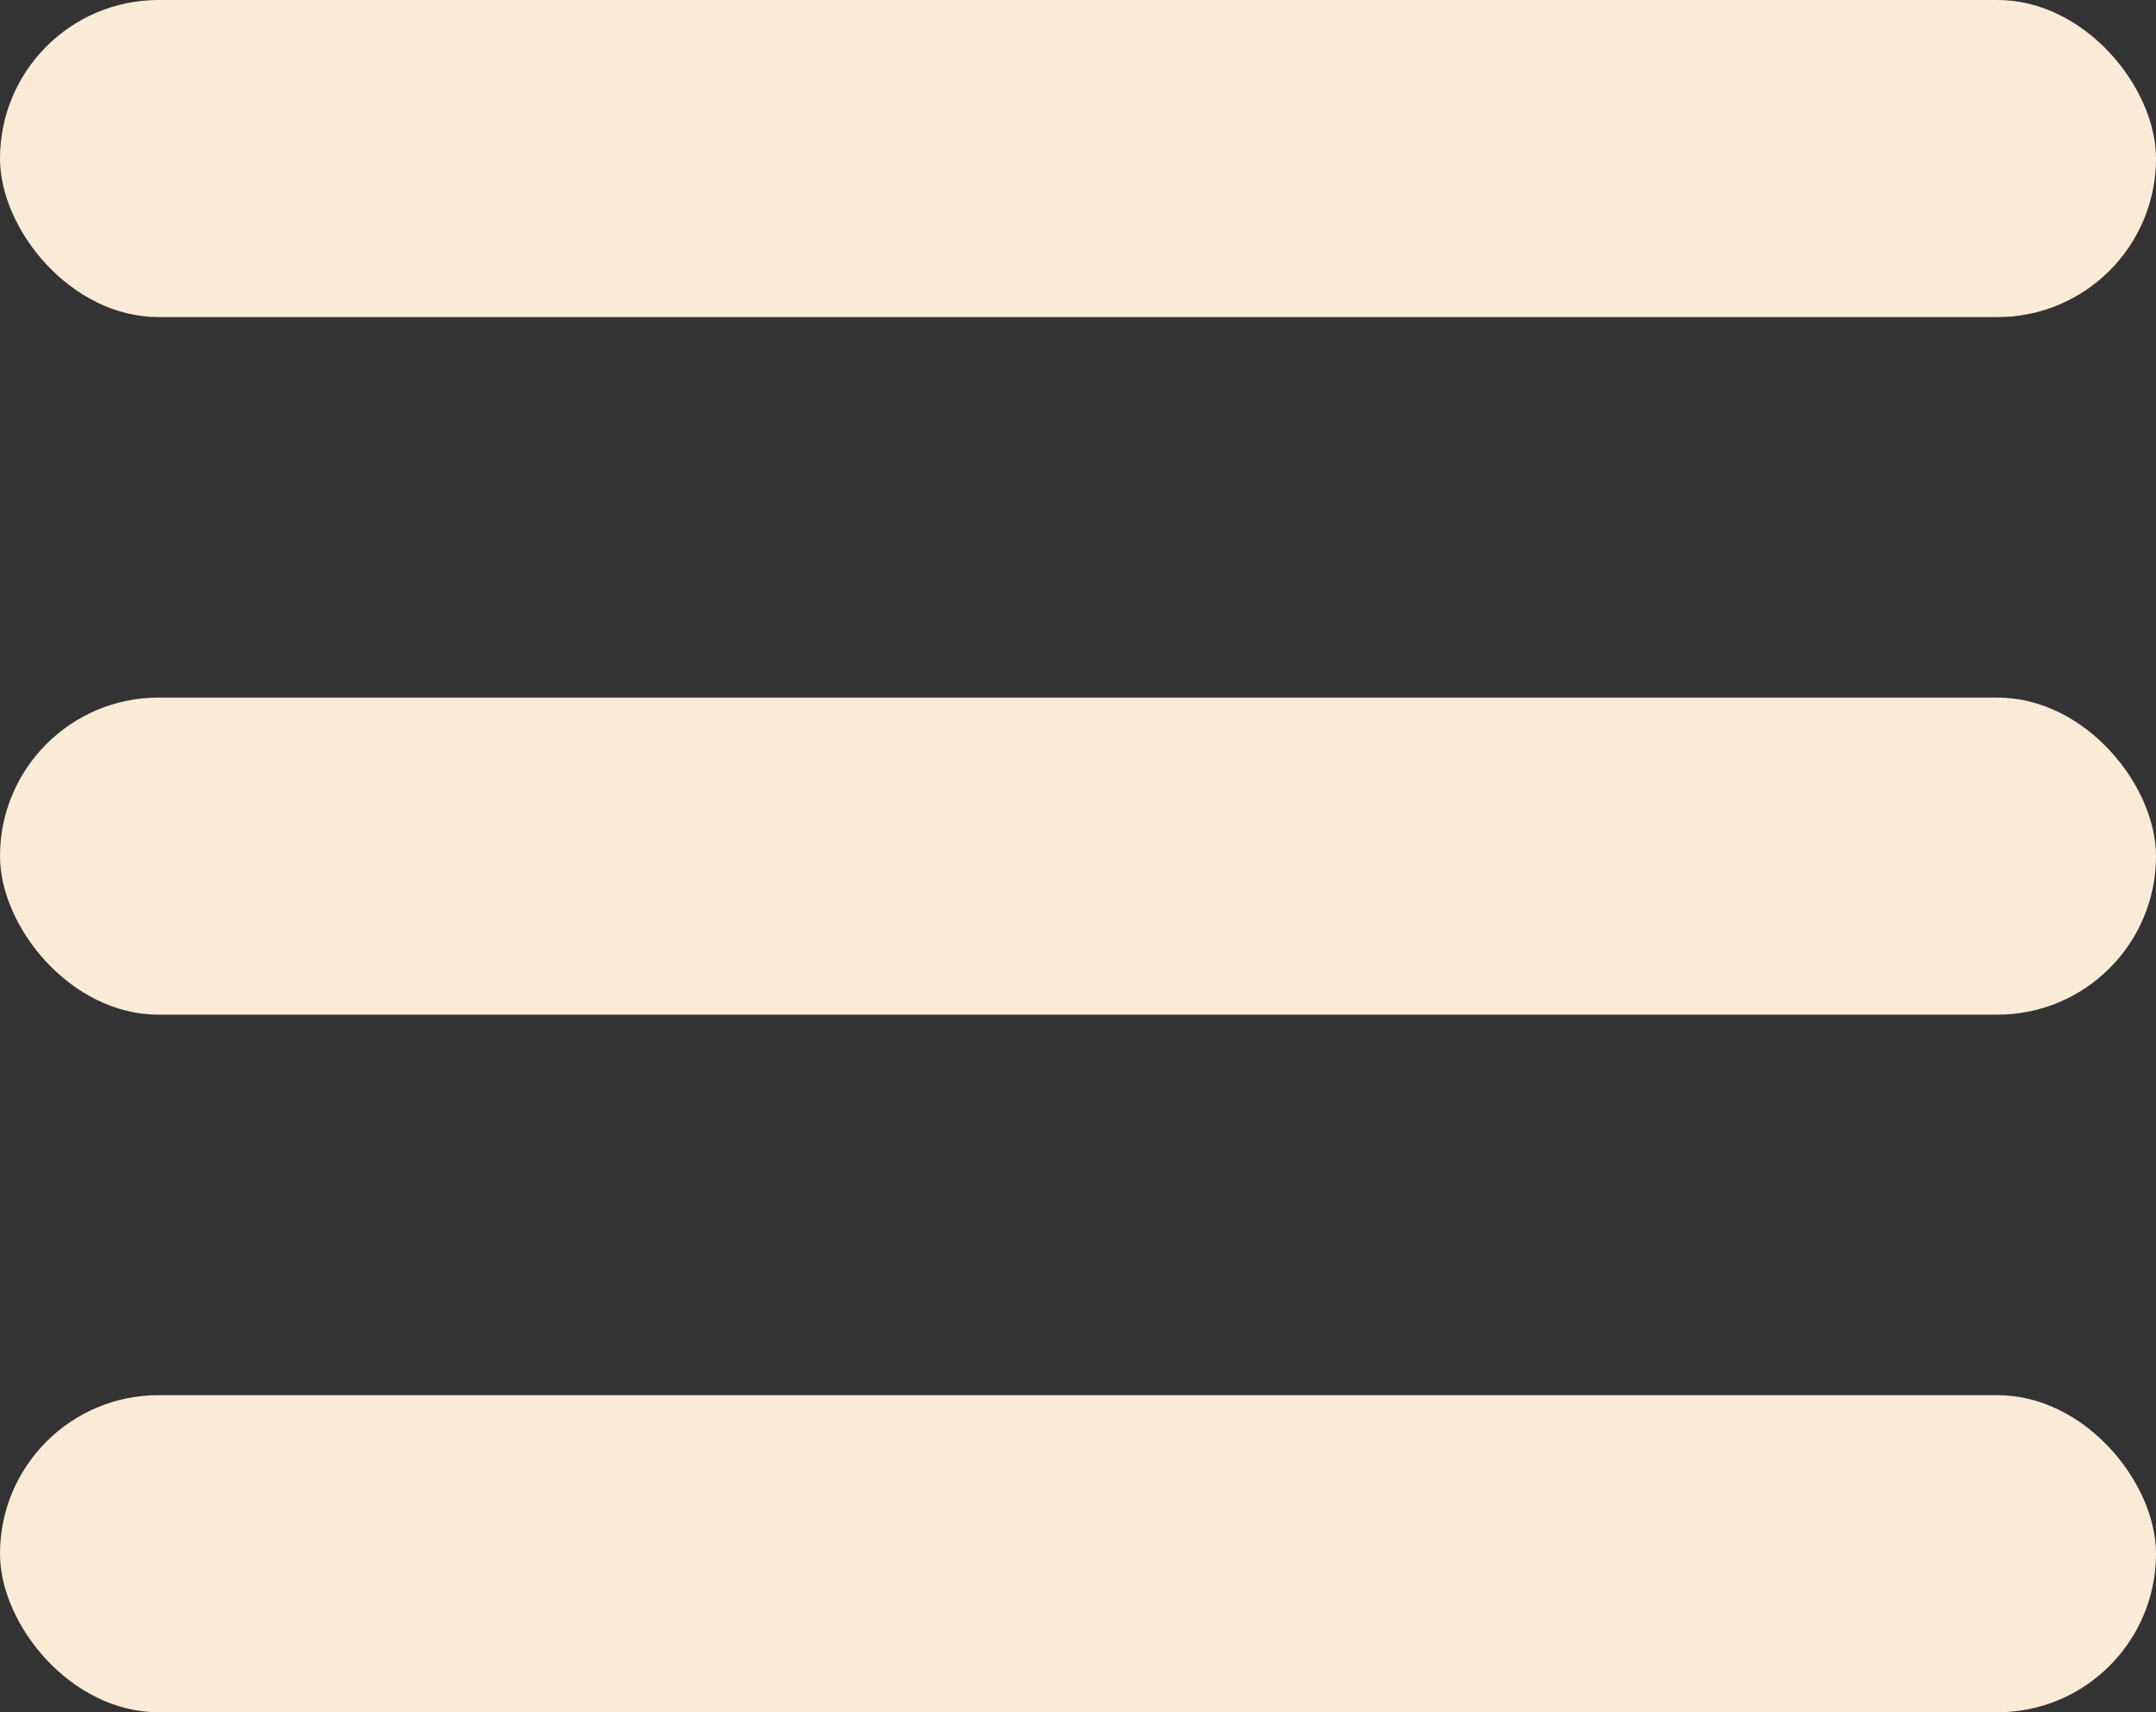 <?xml version="1.0" encoding="UTF-8"?> <svg xmlns="http://www.w3.org/2000/svg" width="34" height="27" viewBox="0 0 34 27" fill="none"><rect x="0" y="0" width="34" height="27" fill="#333333" stroke="none"/> <rect width="34" height="5" rx="2.5" fill="#FAEBD7"></rect> <rect y="11" width="34" height="5" rx="2.5" fill="#FAEBD7"></rect> <rect y="22" width="34" height="5" rx="2.5" fill="#FAEBD7"></rect> </svg> 